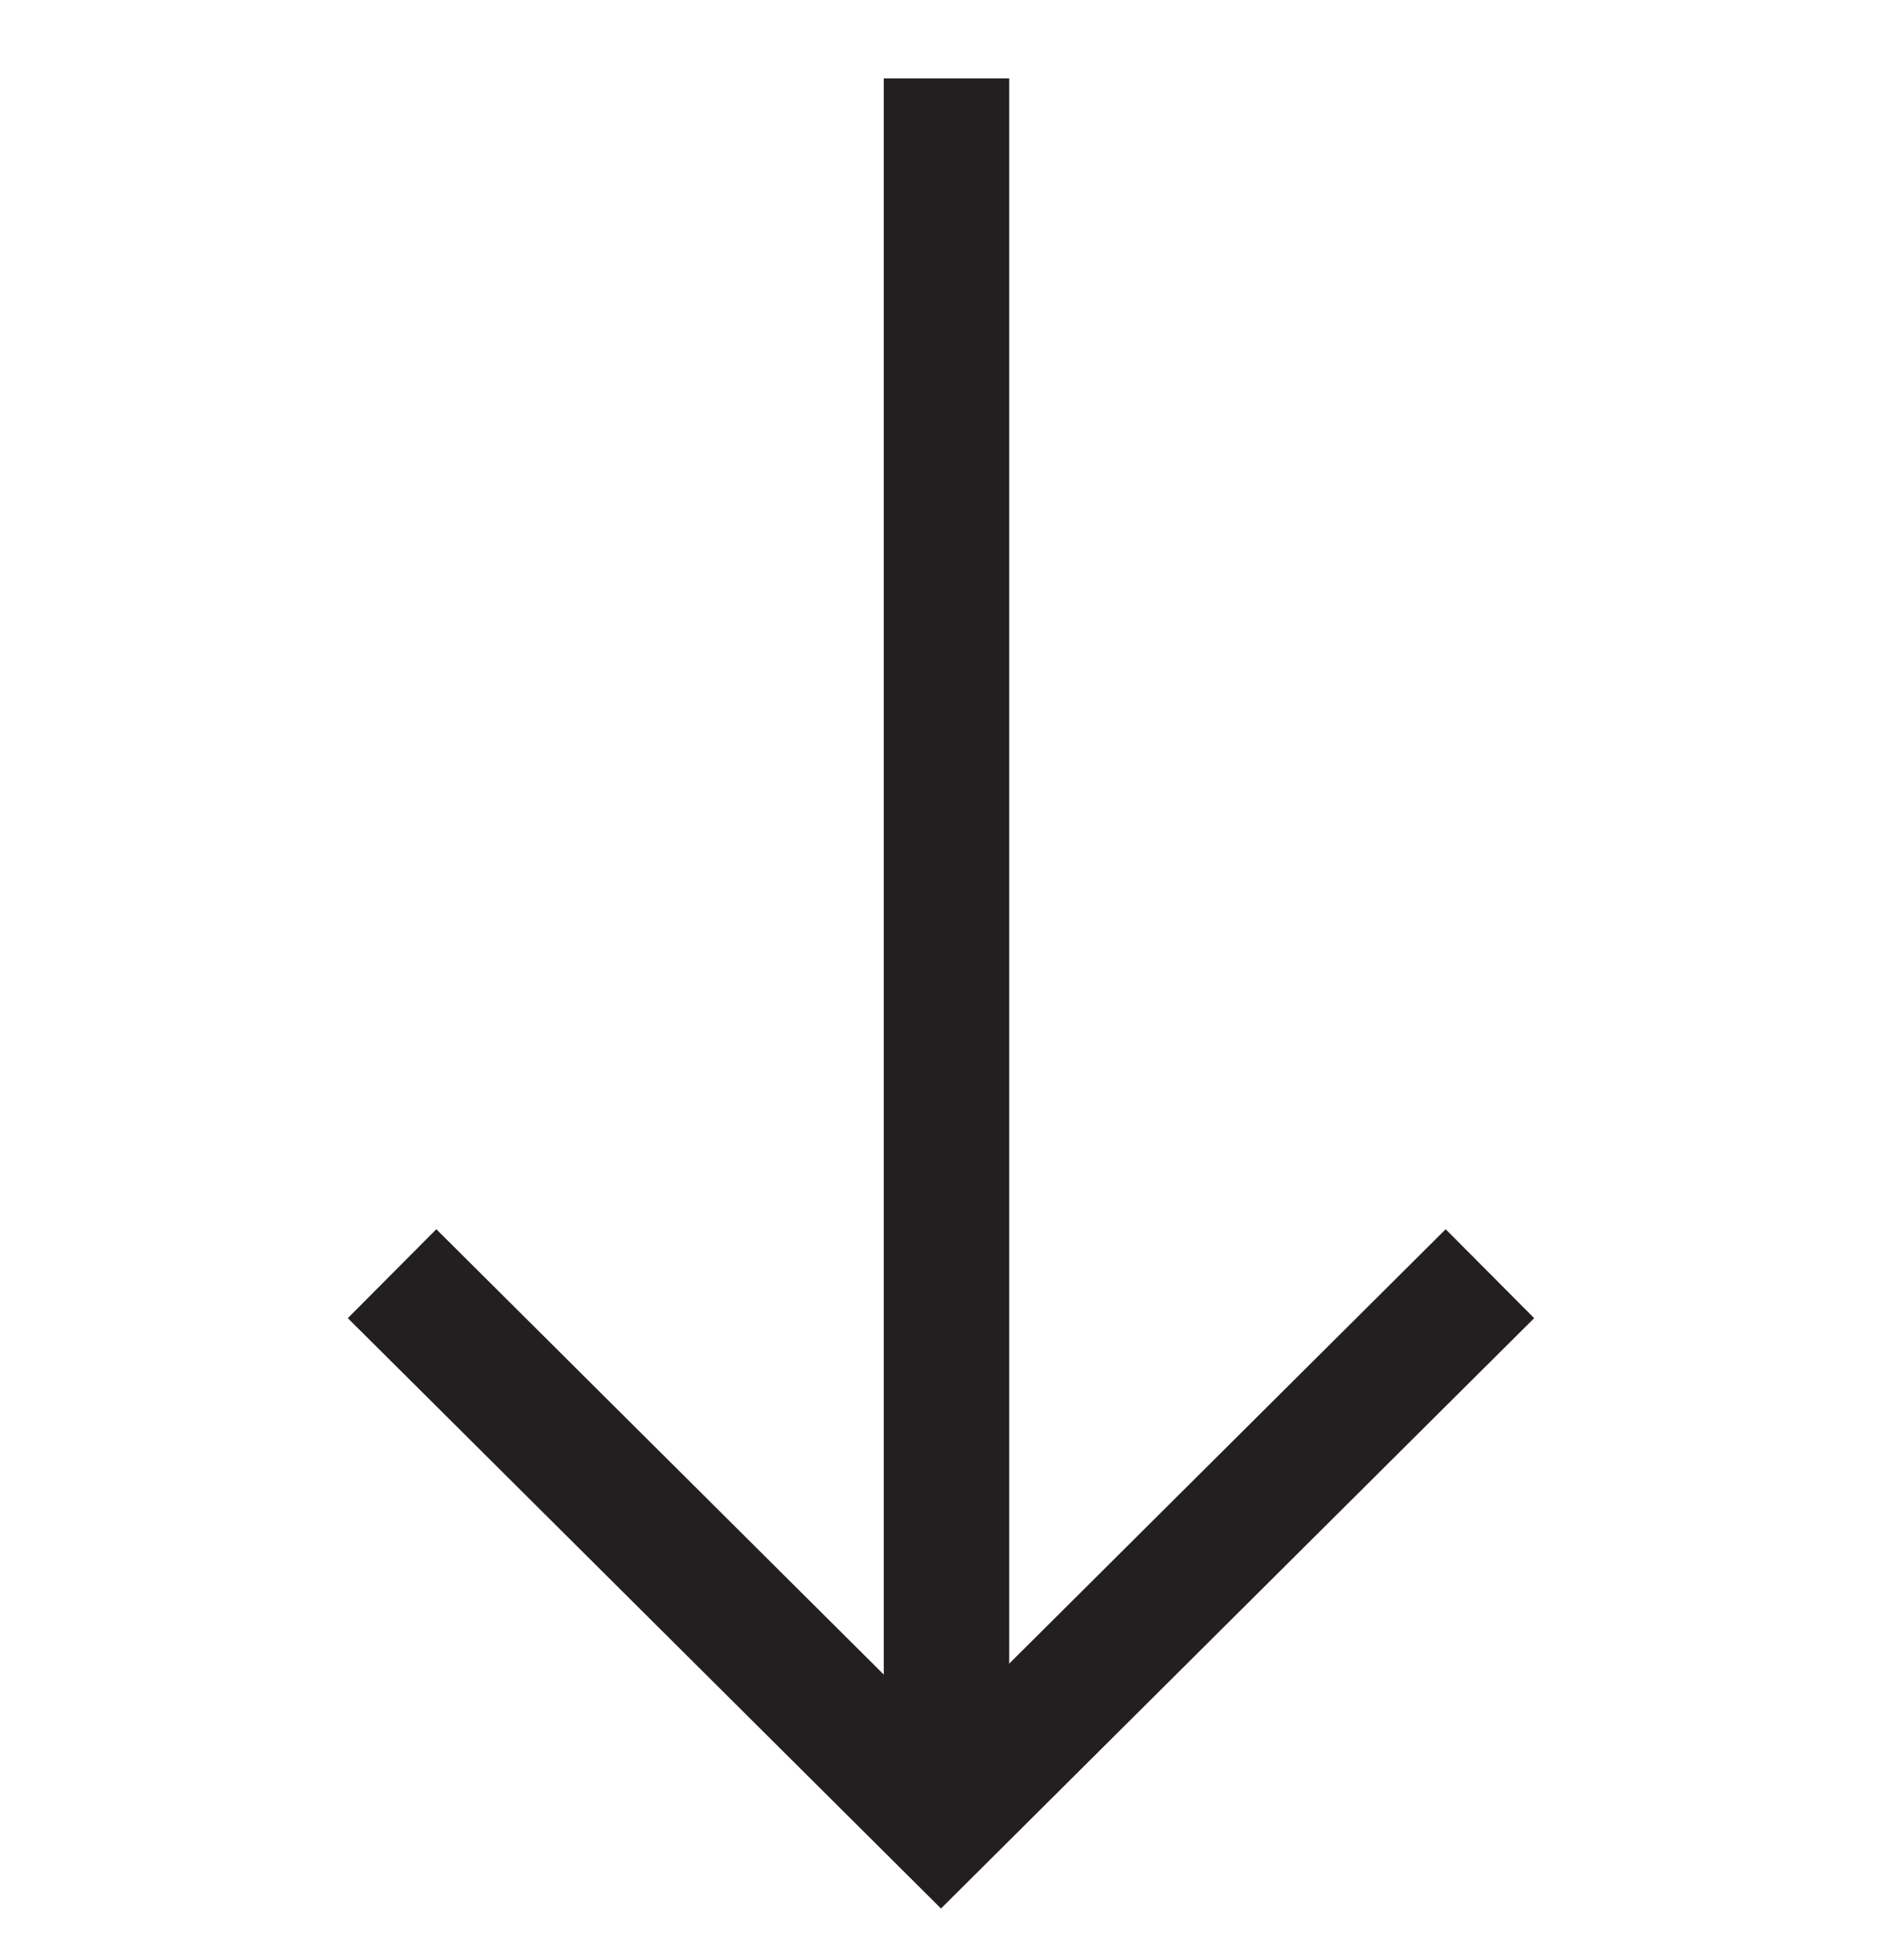 <svg width="24" height="25" viewBox="0 0 24 25" fill="none" xmlns="http://www.w3.org/2000/svg">
<path d="M12.07 1L12.07 23.172" stroke="#231F20" stroke-width="1.6"/>
<path d="M5 16.245L12 23.213L19 16.245" stroke="#231F20" stroke-width="1.6"/>
</svg>
